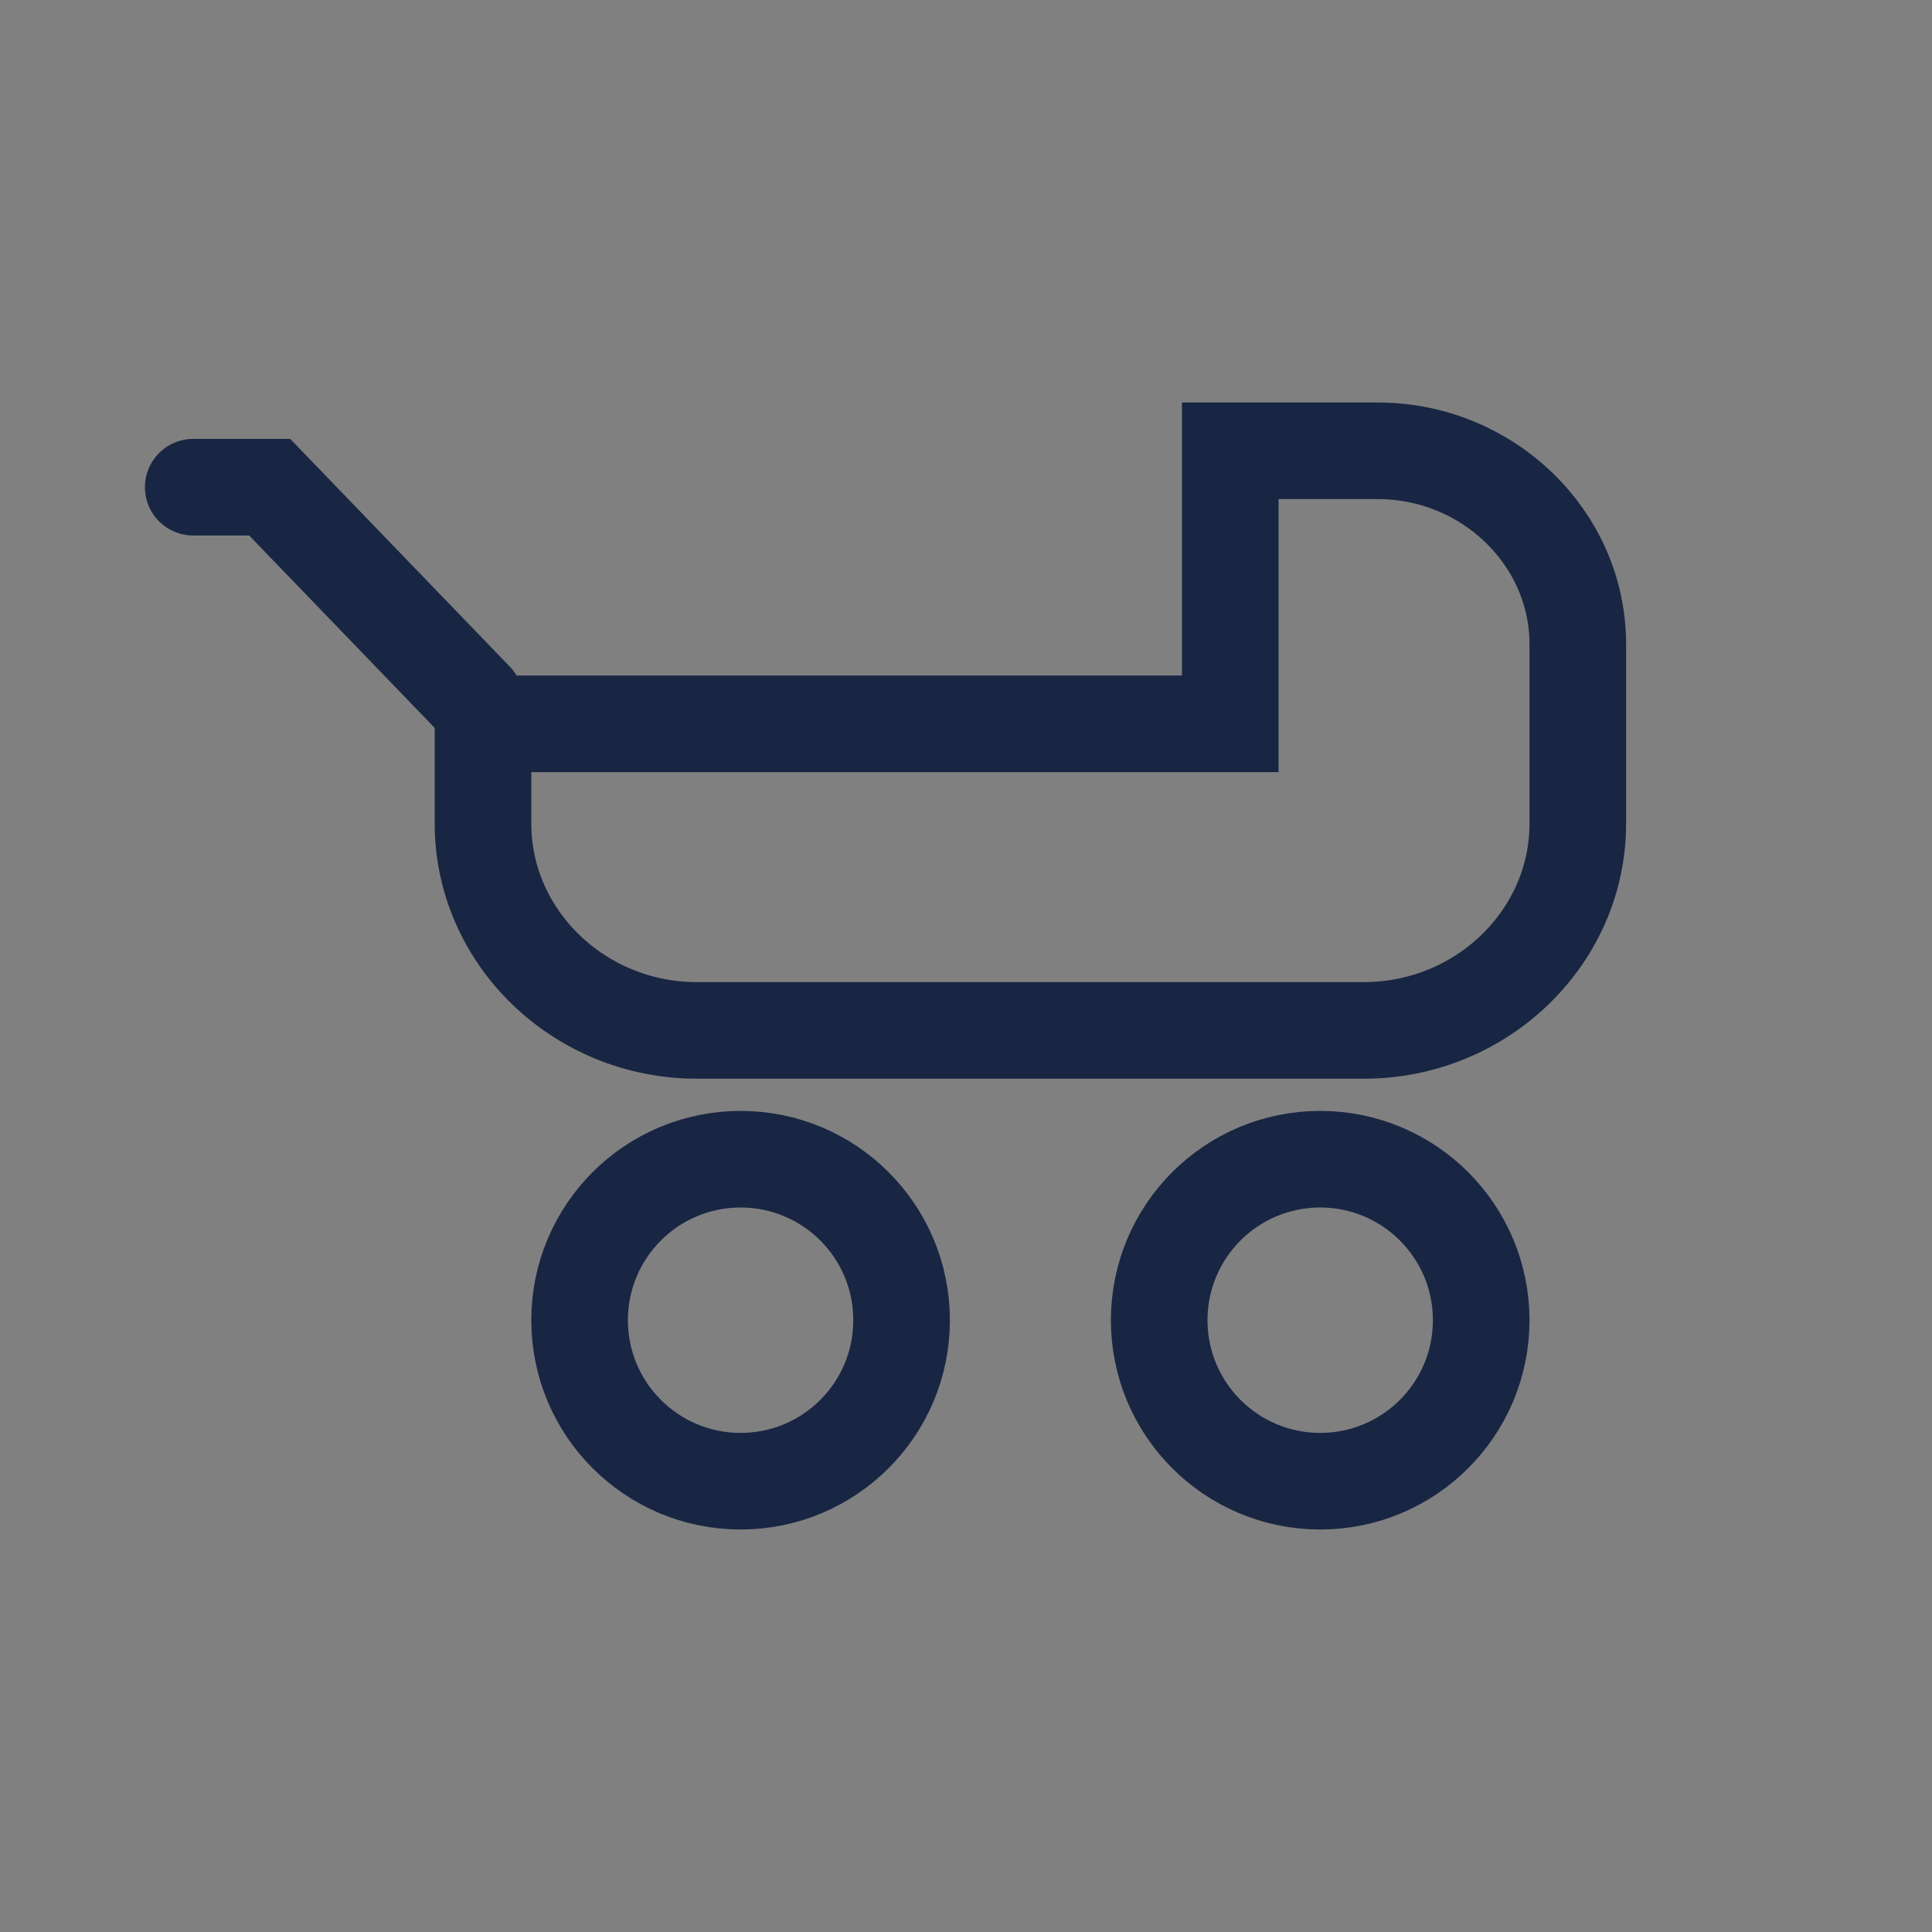 <?xml version="1.0" encoding="UTF-8"?>
<svg width="60px" height="60px" viewBox="0 0 60 60" version="1.1" xmlns="http://www.w3.org/2000/svg" xmlns:xlink="http://www.w3.org/1999/xlink">
    <rect x="0" y="0" width="60" height="60" fill="#808080" stroke="none"/>
    <!-- Generator: Sketch 47.1 (45422) - http://www.bohemiancoding.com/sketch -->
    <title>kinderwagen</title>
    <desc>Created with Sketch.</desc>
    <defs></defs>
    <g id="Page-1" stroke="none" stroke-width="1" fill="none" fill-rule="evenodd">
        <g id="kinderwagen">
            <g id="Page-1" transform="translate(6, 14)">
                <path d="M36.784,0 L32.206,0 L32.206,8.479 L9,8.479 L9,11.578 C9,15.111 11.989,18 15.64,18 L36.357,18 C40.011,18 43,15.111 43,11.578 L43,6.007 C43,2.705 40.202,0 36.784,0 Z" id="Stroke-3" stroke="#182643" stroke-width="3" stroke-linecap="round"></path>
                <path d="M22,27 C22,29.762 19.762,32 17,32 C14.238,32 12,29.762 12,27 C12,24.238 14.238,22 17,22 C19.762,22 22,24.238 22,27 Z" id="Stroke-7" stroke="#182643" stroke-width="3" stroke-linecap="round"></path>
                <path d="M40,27 C40,29.762 37.762,32 35,32 C32.238,32 30,29.762 30,27 C30,24.238 32.238,22 35,22 C37.762,22 40,24.238 40,27 Z" id="Stroke-11" stroke="#182643" stroke-width="3" stroke-linecap="round"></path>
                <g id="Group-16" transform="translate(0, 1)">
                    <polyline id="Fill-13" fill="#FEFEFE" points="8.75 6.741 2.375 0.13 0.001 0.13"></polyline>
                    <polyline id="Stroke-15" stroke="#182643" stroke-width="3" stroke-linecap="round" points="8.75 6.741 2.375 0.13 0.001 0.13"></polyline>
                </g>
            </g>
        </g>
    </g>
</svg>